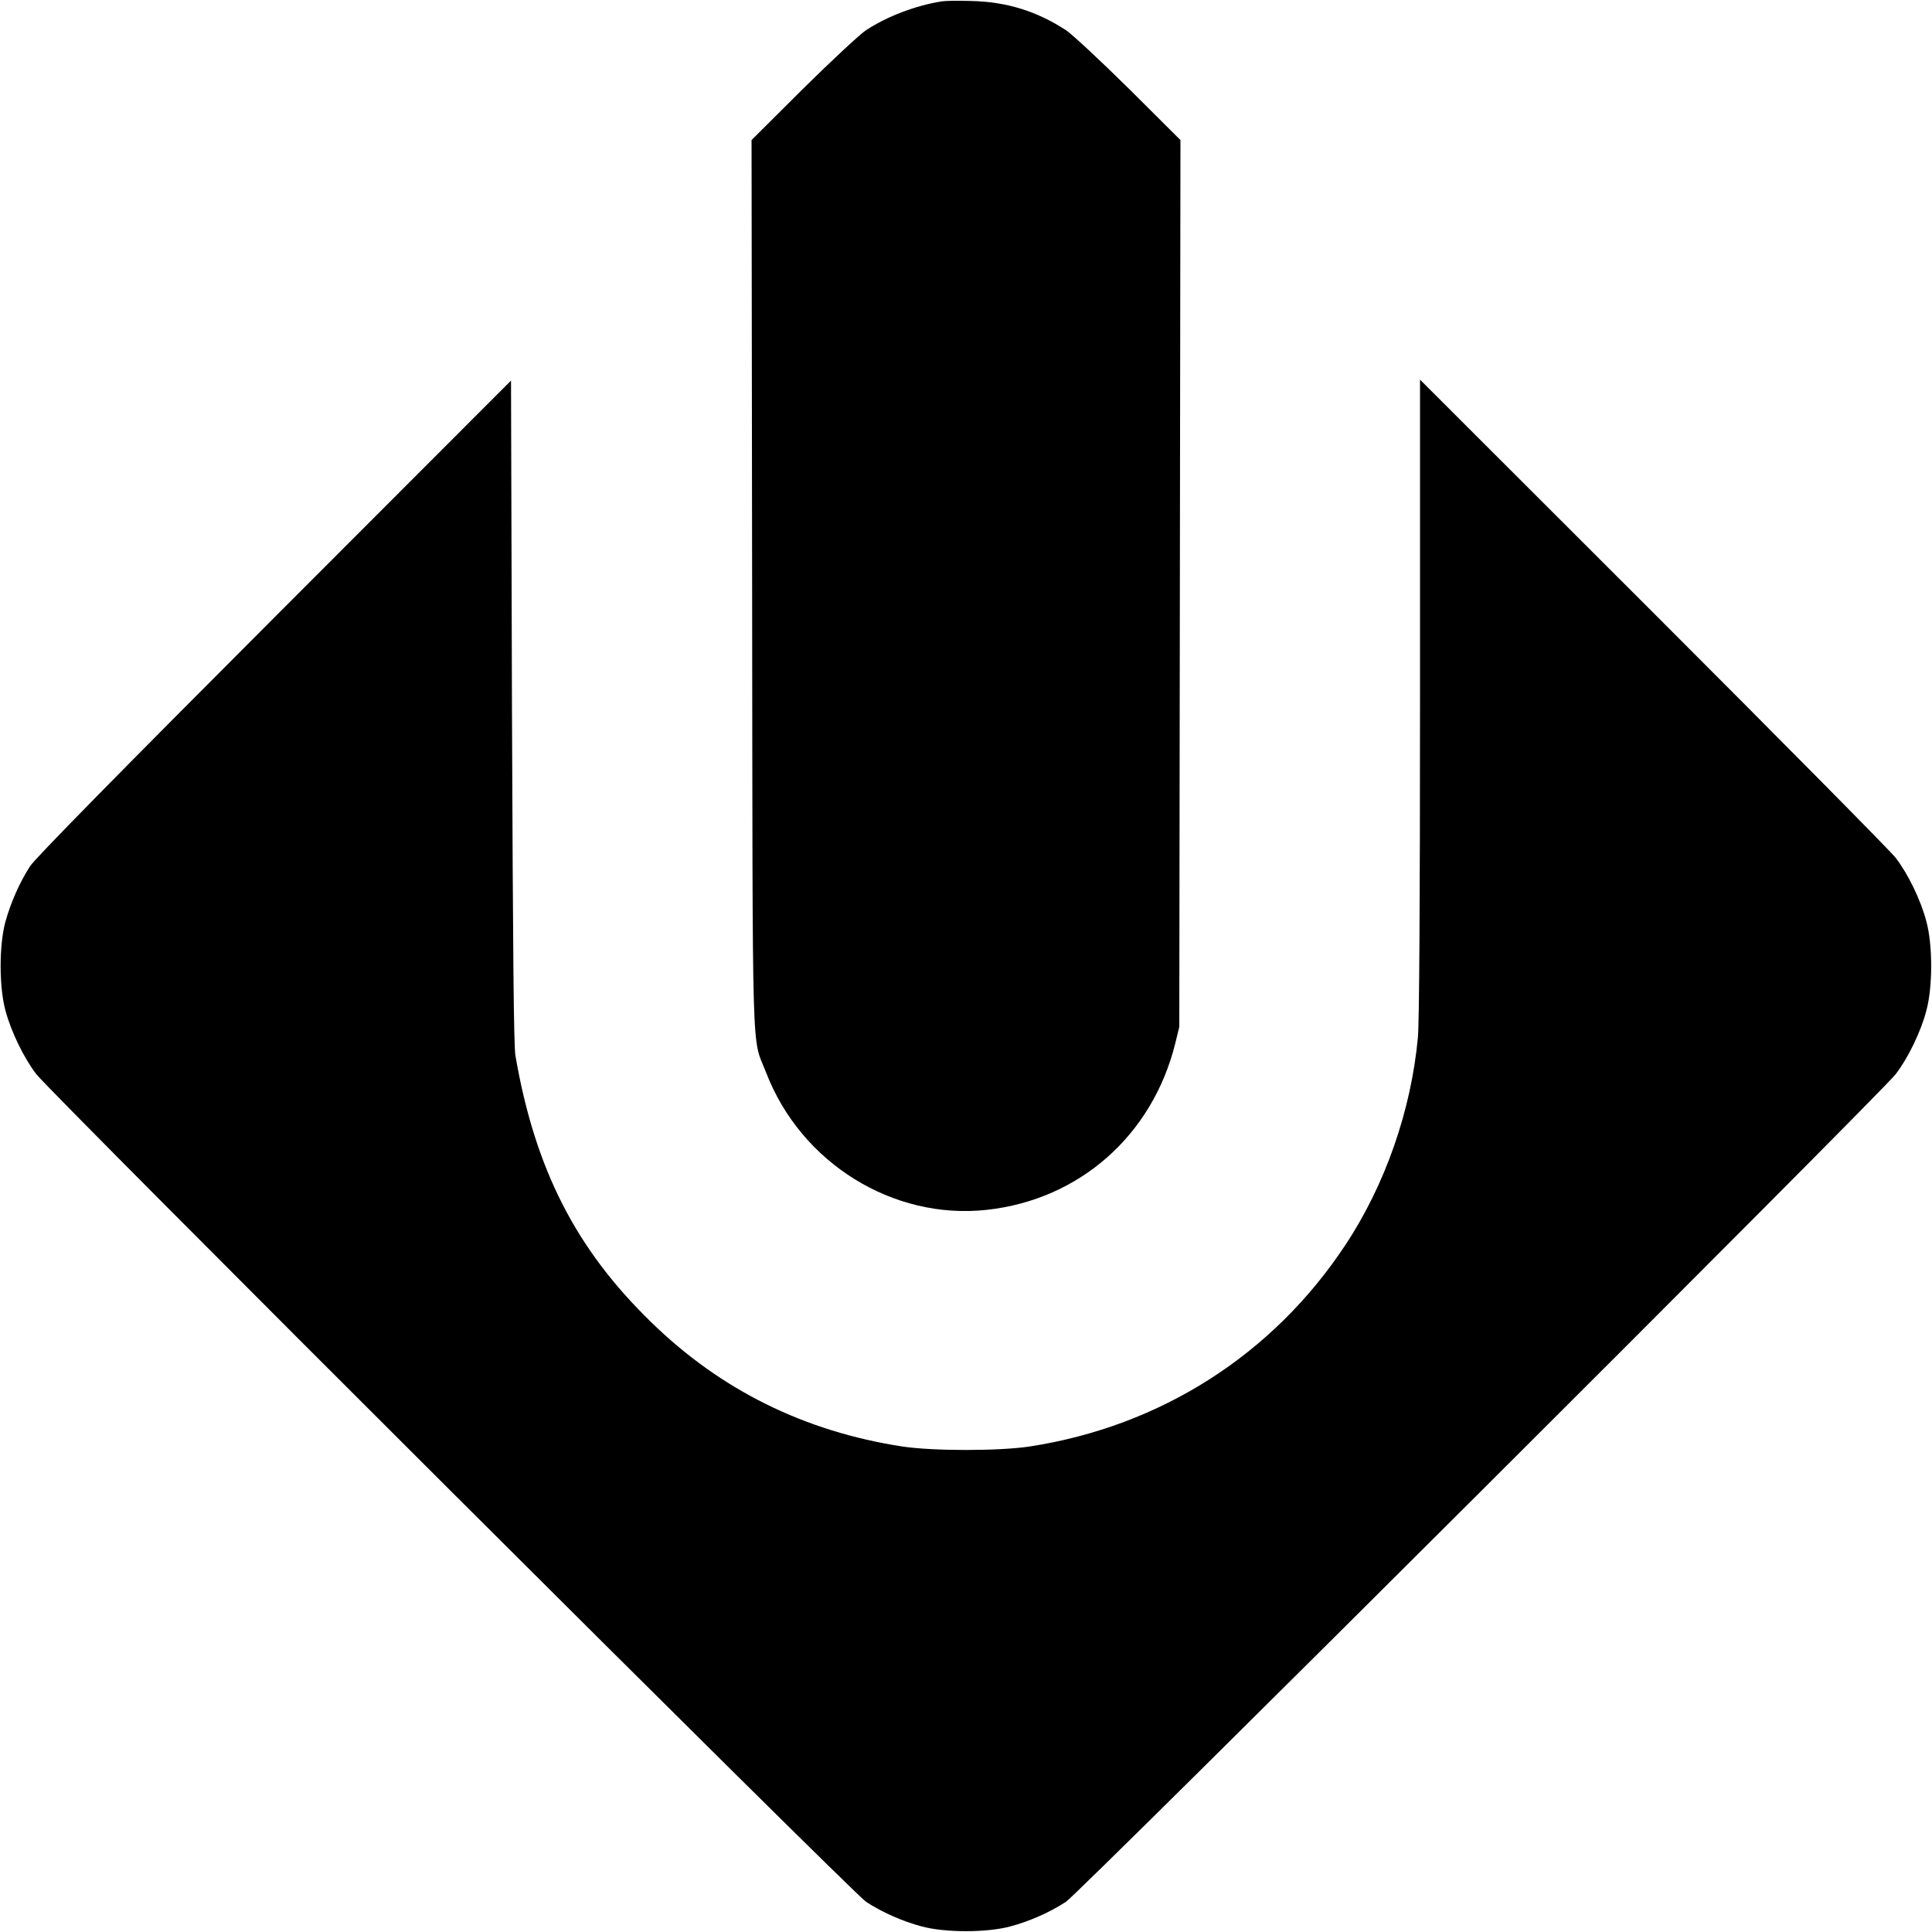 <?xml version="1.0" standalone="no"?>
<!DOCTYPE svg PUBLIC "-//W3C//DTD SVG 20010904//EN"
 "http://www.w3.org/TR/2001/REC-SVG-20010904/DTD/svg10.dtd">
<svg version="1.0" xmlns="http://www.w3.org/2000/svg"
 width="1000pt" height="1000pt" viewBox="0 0 1000 1000"
 preserveAspectRatio="xMidYMid meet">
<g transform="translate(0,1000) scale(0.1,-0.1)"
fill="#000000" stroke="none">
<path d="M4875 9993 c-134 -21 -282 -77 -392 -149 -32 -21 -178 -157 -326
-303 l-267 -266 3 -2295 c3 -2563 -4 -2335 73 -2533 180 -467 657 -763 1143
-709 479 53 856 386 974 861 l21 86 3 2295 3 2295 -267 266 c-148 146 -294
282 -326 303 -152 99 -308 147 -492 151 -66 2 -133 1 -150 -2z"/>
<path d="M1419 6803 c-806 -807 -1239 -1248 -1263 -1286 -54 -83 -101 -190
-128 -288 -33 -121 -33 -337 0 -459 29 -109 96 -247 160 -330 80 -103 4227
-4240 4295 -4284 83 -54 189 -101 287 -127 122 -33 338 -33 460 0 98 26 204
73 287 127 68 44 4215 4181 4295 4284 64 83 131 221 159 330 33 122 33 338 0
460 -28 109 -95 247 -159 330 -28 36 -593 607 -1256 1270 l-1206 1205 0 -1645
c0 -1082 -4 -1684 -11 -1760 -35 -377 -169 -763 -376 -1075 -375 -567 -955
-937 -1633 -1042 -160 -24 -500 -24 -660 0 -506 78 -939 292 -1298 642 -391
379 -603 794 -704 1380 -9 52 -13 510 -18 1783 l-5 1712 -1226 -1227z"/>
</g>
</svg>
